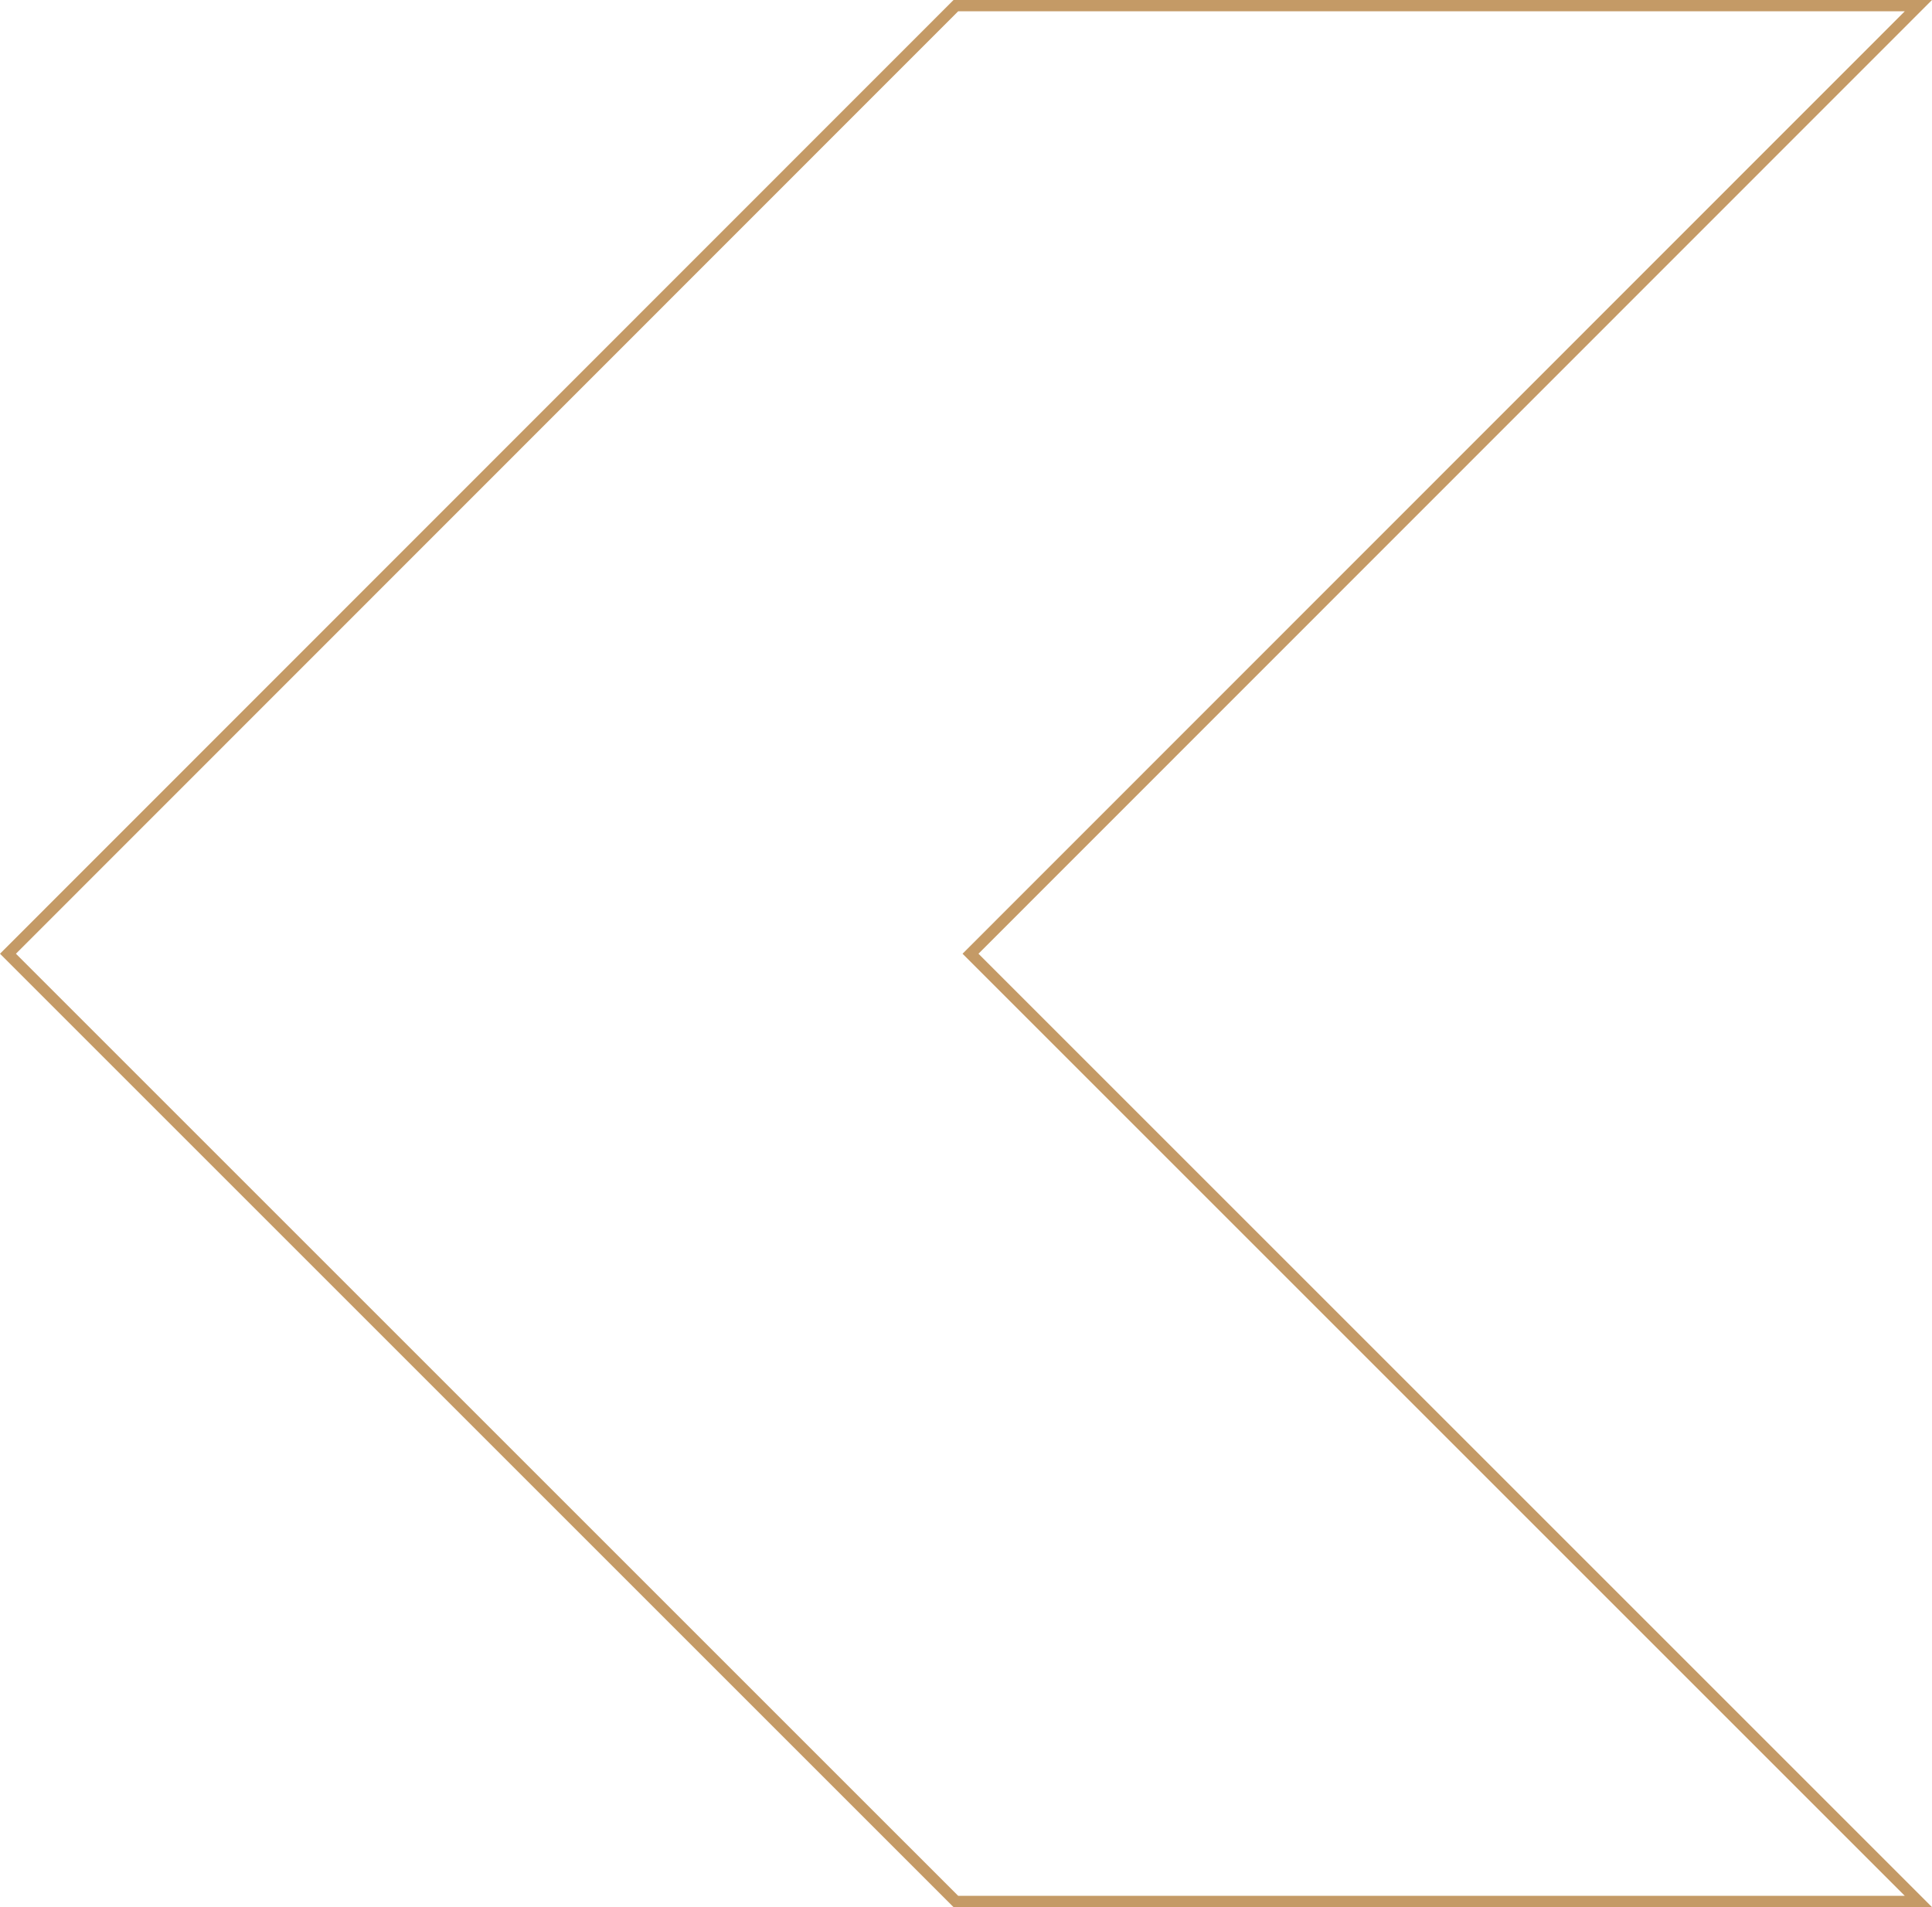 <svg xmlns="http://www.w3.org/2000/svg" width="686.145" height="677.404" viewBox="0 0 686.145 677.404">
  <path id="Path_79" data-name="Path 79" d="M0,341.845,336.761,678.488,673.4,341.845V0L336.761,336.643,0,0Z" transform="translate(681.316 2) rotate(90)" fill="none" stroke="#c49a66" stroke-width="4"/>
</svg>

